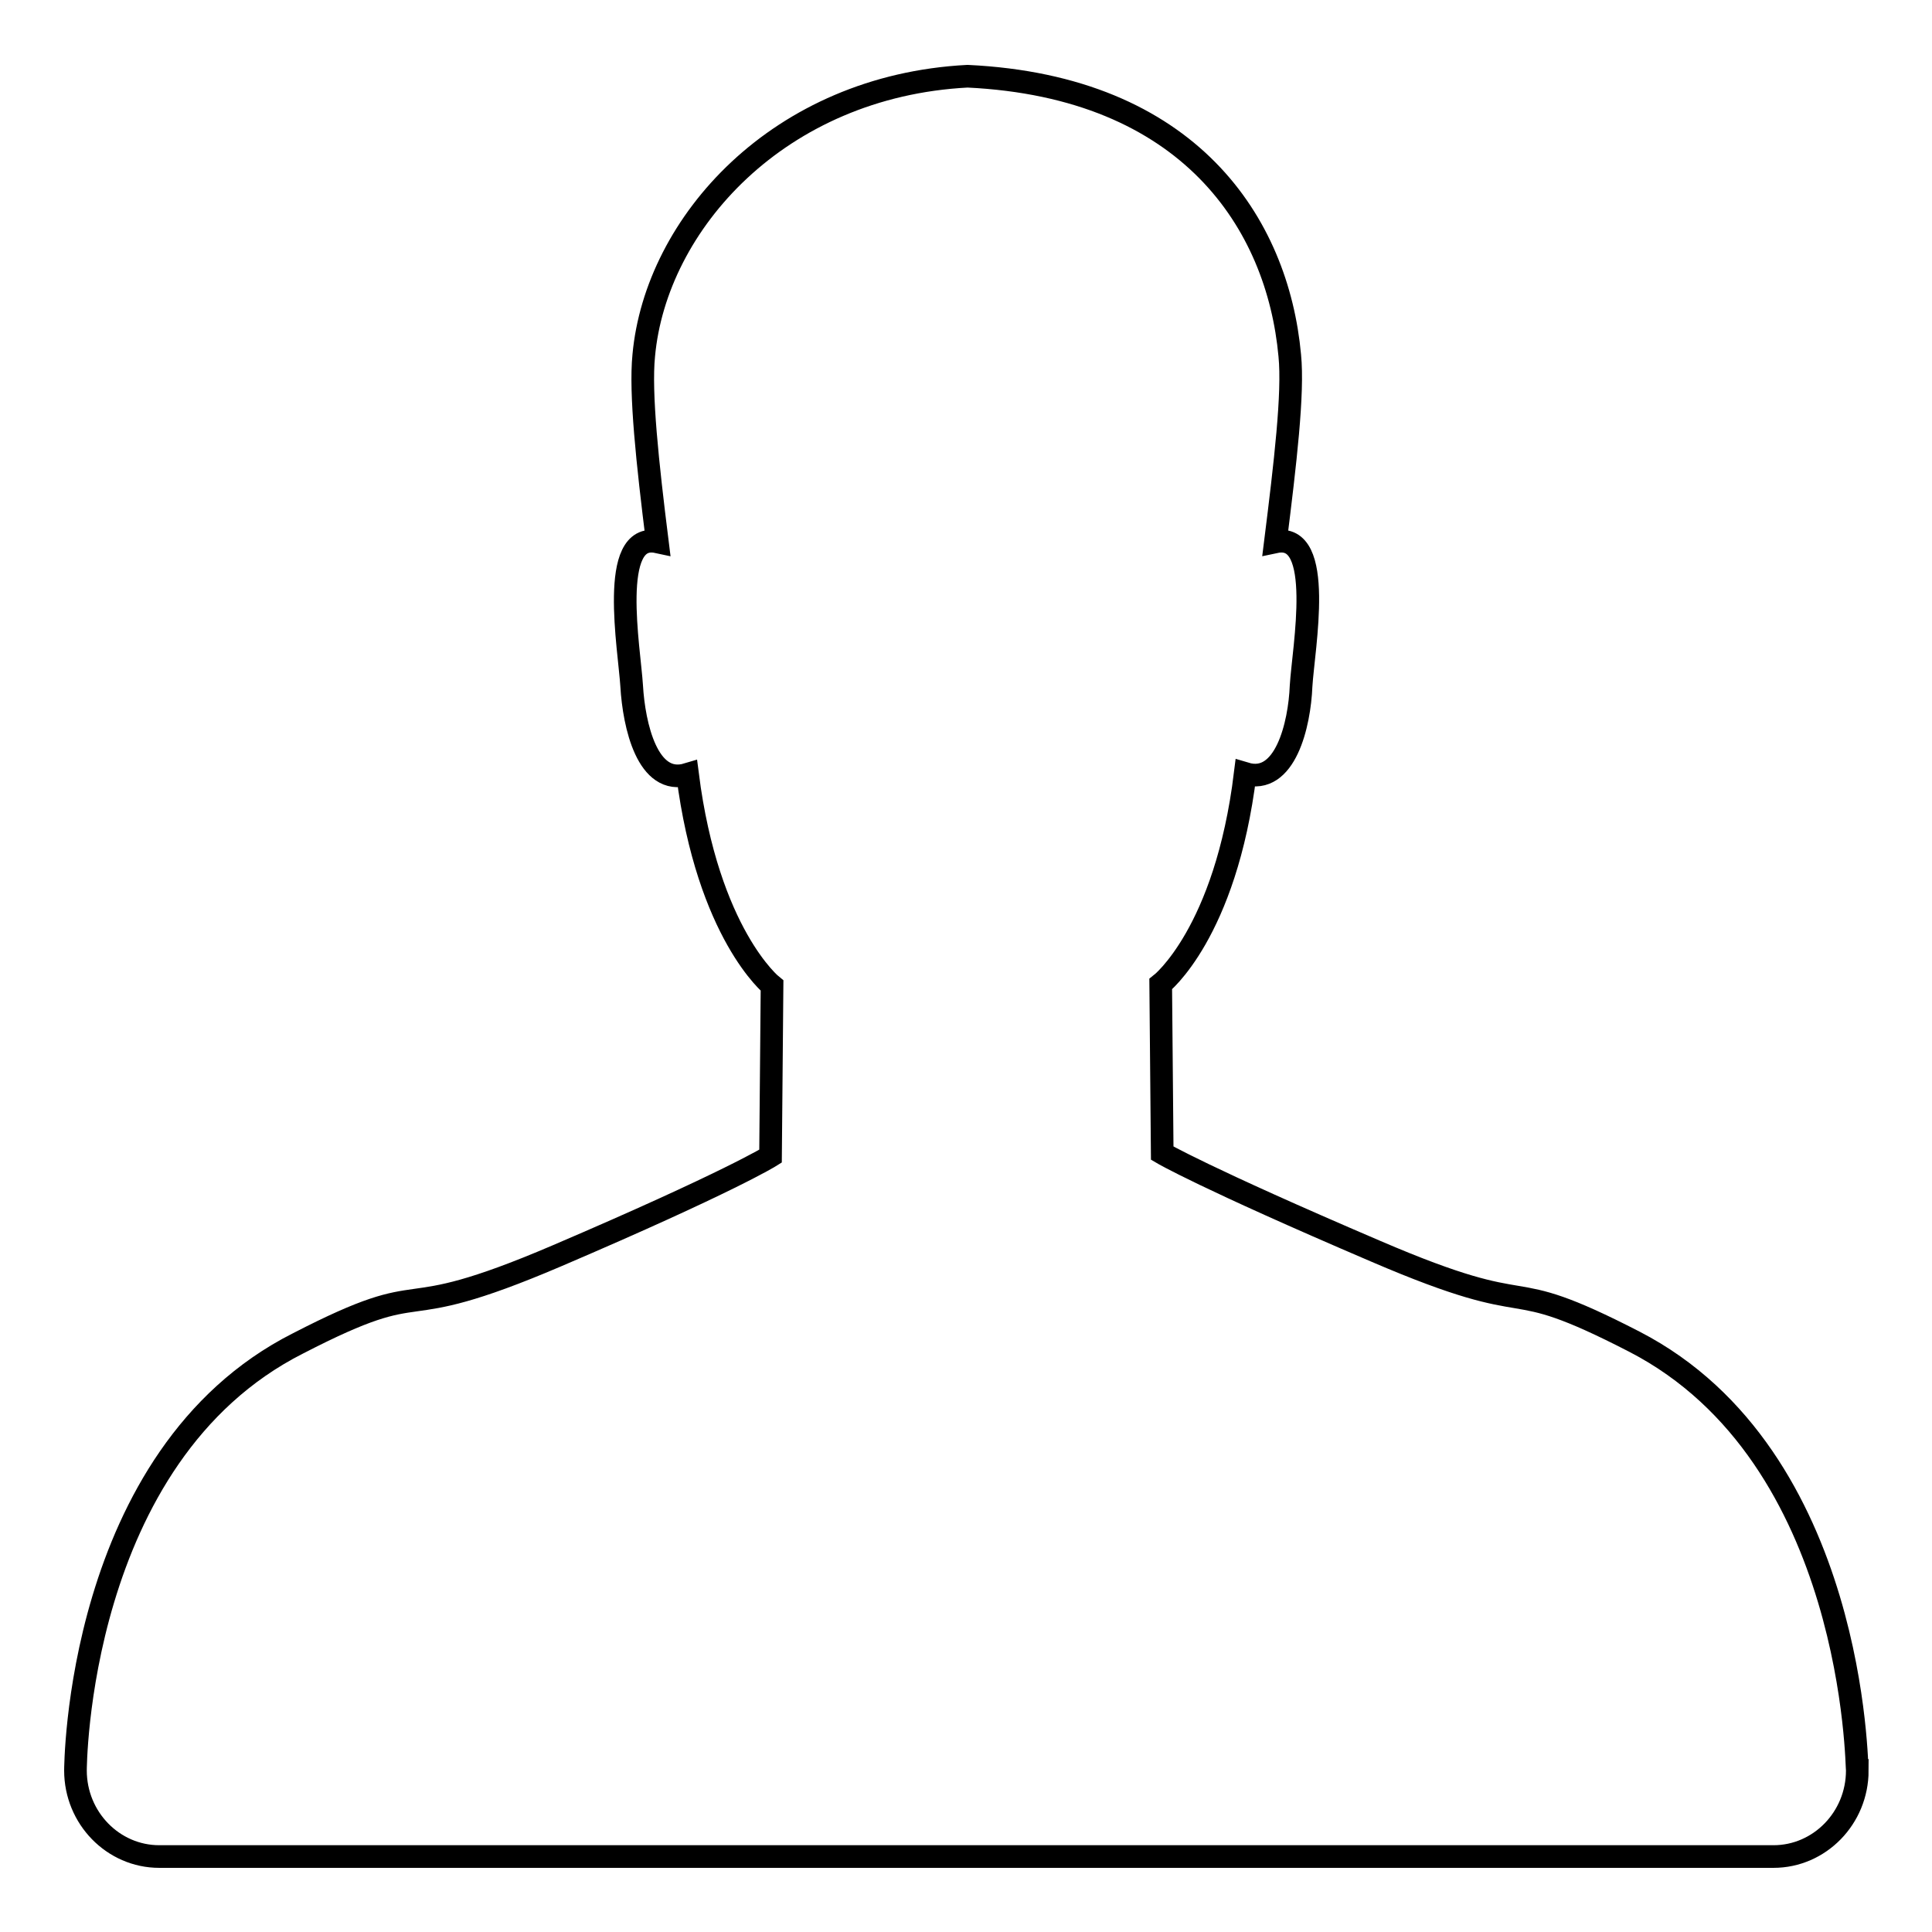 <?xml version="1.0" encoding="utf-8"?>
<!-- Svg Vector Icons : http://www.onlinewebfonts.com/icon -->
<!DOCTYPE svg PUBLIC "-//W3C//DTD SVG 1.1//EN" "http://www.w3.org/Graphics/SVG/1.1/DTD/svg11.dtd">
<svg version="1.1" xmlns="http://www.w3.org/2000/svg" xmlns:xlink="http://www.w3.org/1999/xlink" x="0px" y="0px" viewBox="0 0 256 256" enable-background="new 0 0 256 256" xml:space="preserve">
<g><g><path stroke-width="3" fill-opacity="0" stroke="#000000"  d="M216.6,177.8c-18.6-9.6-11.5-2.2-34.3-12c-22.9-9.8-28.3-13-28.3-13l-0.2-22.4c0,0,8.6-6.7,11.2-27.9c5.3,1.6,7.2-6.5,7.4-11.6c0.3-5,3.2-20.5-3.4-19.1c1.3-10.4,2.4-19.7,1.9-24.7c-1.6-17.5-13.3-35.6-42.7-37c-25,1.3-41.3,19.5-42.9,37c-0.5,5,0.5,14.3,1.8,24.7c-6.5-1.4-3.7,14.2-3.4,19.1c0.3,5.2,2.1,13.3,7.4,11.7c2.7,21.2,11.2,28,11.2,28l-0.2,22.6c0,0-5.4,3.4-28.3,13.2c-22.9,9.8-15.7,2-34.3,11.6C10,192.9,10,234.6,10,234.6v0c0,6.3,5,11.4,11.1,11.4h213.9c6.1,0,11.1-5.1,11.1-11.4v0C246,234.6,246,193,216.6,177.8z"/></g></g>
</svg>